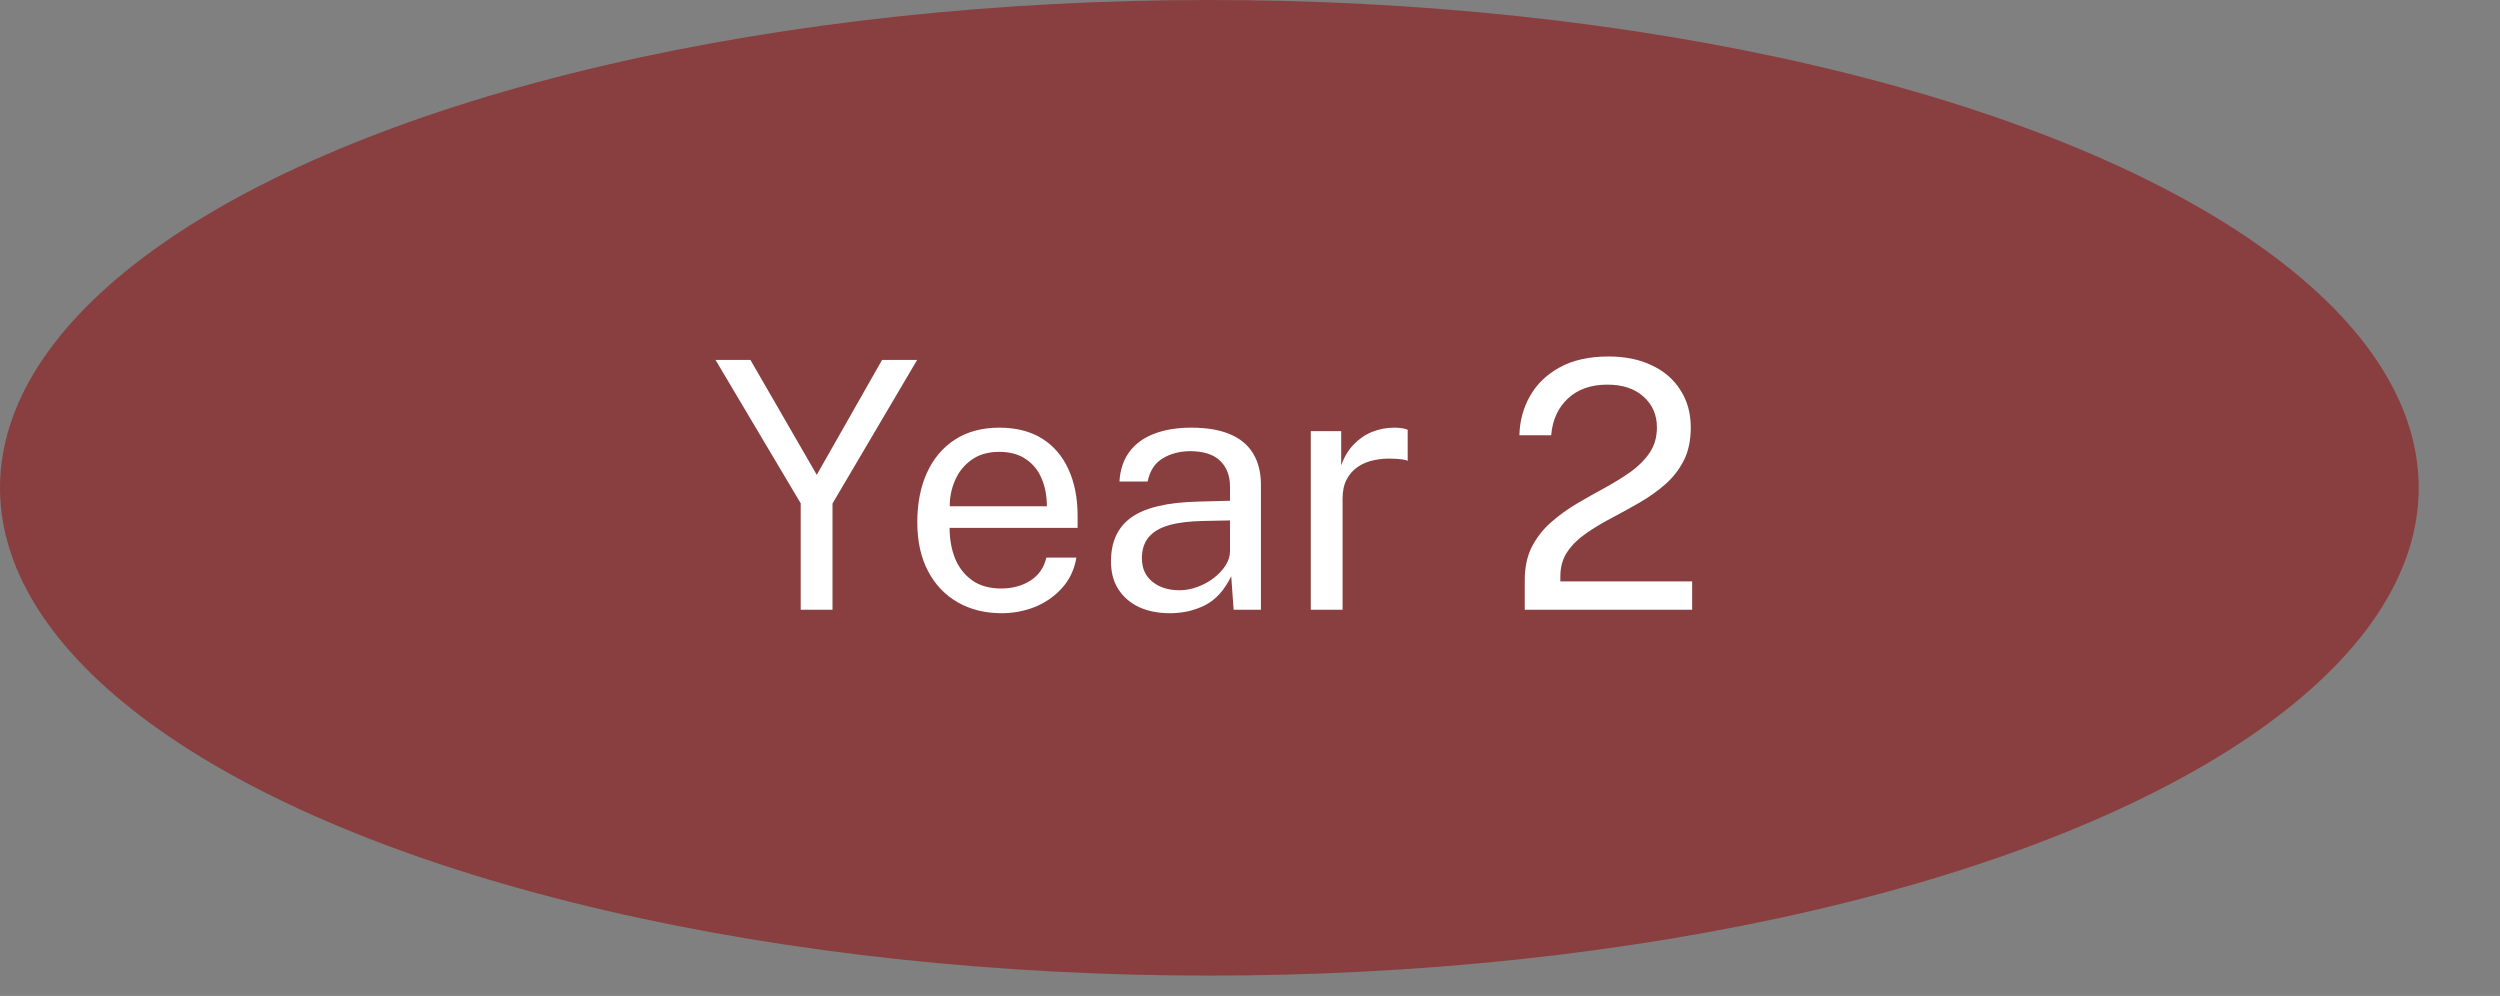 <svg xmlns="http://www.w3.org/2000/svg" width="123" height="49" viewBox="0 0 123 49" fill="none"><rect x="0" y="0" width="123" height="49" fill="#808080" stroke="none"/><ellipse cx="59.5" cy="24" rx="59.5" ry="24" fill="#893F3F"></ellipse><path d="M39.395 30V24.764L35.204 17.709H36.921L40.185 23.361L43.398 17.709H45.123L40.959 24.773V30H39.395ZM49.279 30.17C48.463 30.17 47.743 29.991 47.12 29.634C46.496 29.277 46.009 28.765 45.658 28.096C45.306 27.427 45.131 26.625 45.131 25.691C45.131 24.767 45.289 23.956 45.607 23.259C45.924 22.562 46.383 22.018 46.984 21.628C47.59 21.236 48.318 21.041 49.168 21.041C49.995 21.041 50.695 21.22 51.268 21.576C51.84 21.933 52.273 22.438 52.568 23.09C52.868 23.735 53.019 24.503 53.019 25.393V25.971H46.72C46.72 26.526 46.811 27.031 46.992 27.484C47.179 27.932 47.46 28.289 47.834 28.555C48.208 28.821 48.681 28.954 49.253 28.954C49.814 28.954 50.296 28.824 50.698 28.564C51.106 28.303 51.367 27.926 51.48 27.433H52.959C52.857 28.028 52.619 28.529 52.245 28.938C51.877 29.346 51.432 29.654 50.911 29.864C50.395 30.068 49.851 30.17 49.279 30.17ZM46.729 24.909H51.506C51.506 24.404 51.421 23.951 51.251 23.549C51.081 23.14 50.82 22.82 50.469 22.588C50.123 22.35 49.687 22.231 49.16 22.231C48.61 22.231 48.154 22.364 47.791 22.631C47.428 22.891 47.159 23.228 46.984 23.642C46.808 24.05 46.723 24.472 46.729 24.909ZM57.559 30.17C56.986 30.17 56.482 30.071 56.045 29.872C55.615 29.669 55.275 29.377 55.026 28.997C54.782 28.617 54.66 28.158 54.66 27.62C54.66 26.645 55 25.92 55.68 25.444C56.36 24.968 57.451 24.713 58.953 24.679L60.517 24.637V23.948C60.517 23.41 60.355 22.985 60.032 22.673C59.709 22.356 59.21 22.197 58.536 22.197C58.032 22.203 57.587 22.322 57.202 22.554C56.816 22.786 56.57 23.166 56.462 23.693H55.077C55.111 23.121 55.269 22.639 55.553 22.248C55.842 21.851 56.247 21.551 56.768 21.347C57.289 21.143 57.904 21.041 58.612 21.041C59.377 21.041 60.012 21.149 60.517 21.364C61.026 21.579 61.406 21.897 61.656 22.316C61.91 22.735 62.038 23.251 62.038 23.863V30H60.695L60.576 28.351C60.242 29.037 59.811 29.513 59.284 29.779C58.763 30.04 58.188 30.17 57.559 30.17ZM58.026 29.04C58.326 29.04 58.621 28.986 58.91 28.878C59.205 28.77 59.471 28.626 59.709 28.445C59.953 28.258 60.148 28.051 60.295 27.824C60.443 27.592 60.517 27.354 60.517 27.11V25.605L59.216 25.631C58.542 25.642 57.981 25.71 57.533 25.835C57.085 25.96 56.748 26.155 56.522 26.422C56.295 26.688 56.181 27.036 56.181 27.467C56.181 27.96 56.354 28.345 56.7 28.623C57.046 28.901 57.488 29.04 58.026 29.04ZM64.49 30V21.211H65.986V22.902C66.133 22.483 66.34 22.137 66.606 21.866C66.873 21.588 67.176 21.381 67.516 21.245C67.862 21.109 68.219 21.041 68.587 21.041C68.717 21.041 68.845 21.049 68.969 21.067C69.094 21.084 69.191 21.112 69.258 21.151V22.673C69.174 22.633 69.063 22.608 68.927 22.596C68.797 22.579 68.686 22.571 68.596 22.571C68.244 22.548 67.915 22.571 67.609 22.639C67.303 22.701 67.034 22.812 66.802 22.971C66.57 23.129 66.385 23.339 66.249 23.599C66.119 23.855 66.054 24.166 66.054 24.535V30H64.49ZM75.018 30V29.04V28.538C75.018 27.909 75.134 27.365 75.366 26.906C75.604 26.447 75.916 26.047 76.301 25.707C76.692 25.362 77.117 25.053 77.576 24.781C78.041 24.509 78.503 24.248 78.962 23.999C79.427 23.744 79.852 23.48 80.237 23.209C80.622 22.931 80.931 22.619 81.163 22.273C81.401 21.922 81.52 21.509 81.52 21.032C81.52 20.409 81.299 19.902 80.857 19.511C80.421 19.12 79.829 18.924 79.081 18.924C78.276 18.924 77.63 19.151 77.143 19.605C76.656 20.058 76.381 20.661 76.318 21.415H74.754C74.771 20.707 74.947 20.061 75.281 19.477C75.616 18.888 76.106 18.417 76.752 18.066C77.398 17.715 78.194 17.539 79.14 17.539C79.962 17.539 80.676 17.686 81.282 17.981C81.889 18.27 82.356 18.678 82.685 19.205C83.019 19.726 83.186 20.335 83.186 21.032C83.186 21.667 83.07 22.211 82.838 22.665C82.606 23.118 82.297 23.512 81.911 23.846C81.532 24.175 81.115 24.469 80.662 24.73C80.209 24.991 79.752 25.243 79.293 25.486C78.834 25.724 78.415 25.977 78.035 26.243C77.656 26.504 77.35 26.804 77.117 27.144C76.885 27.484 76.769 27.889 76.769 28.36V28.606H83.254V30H75.018Z" fill="white"></path></svg>